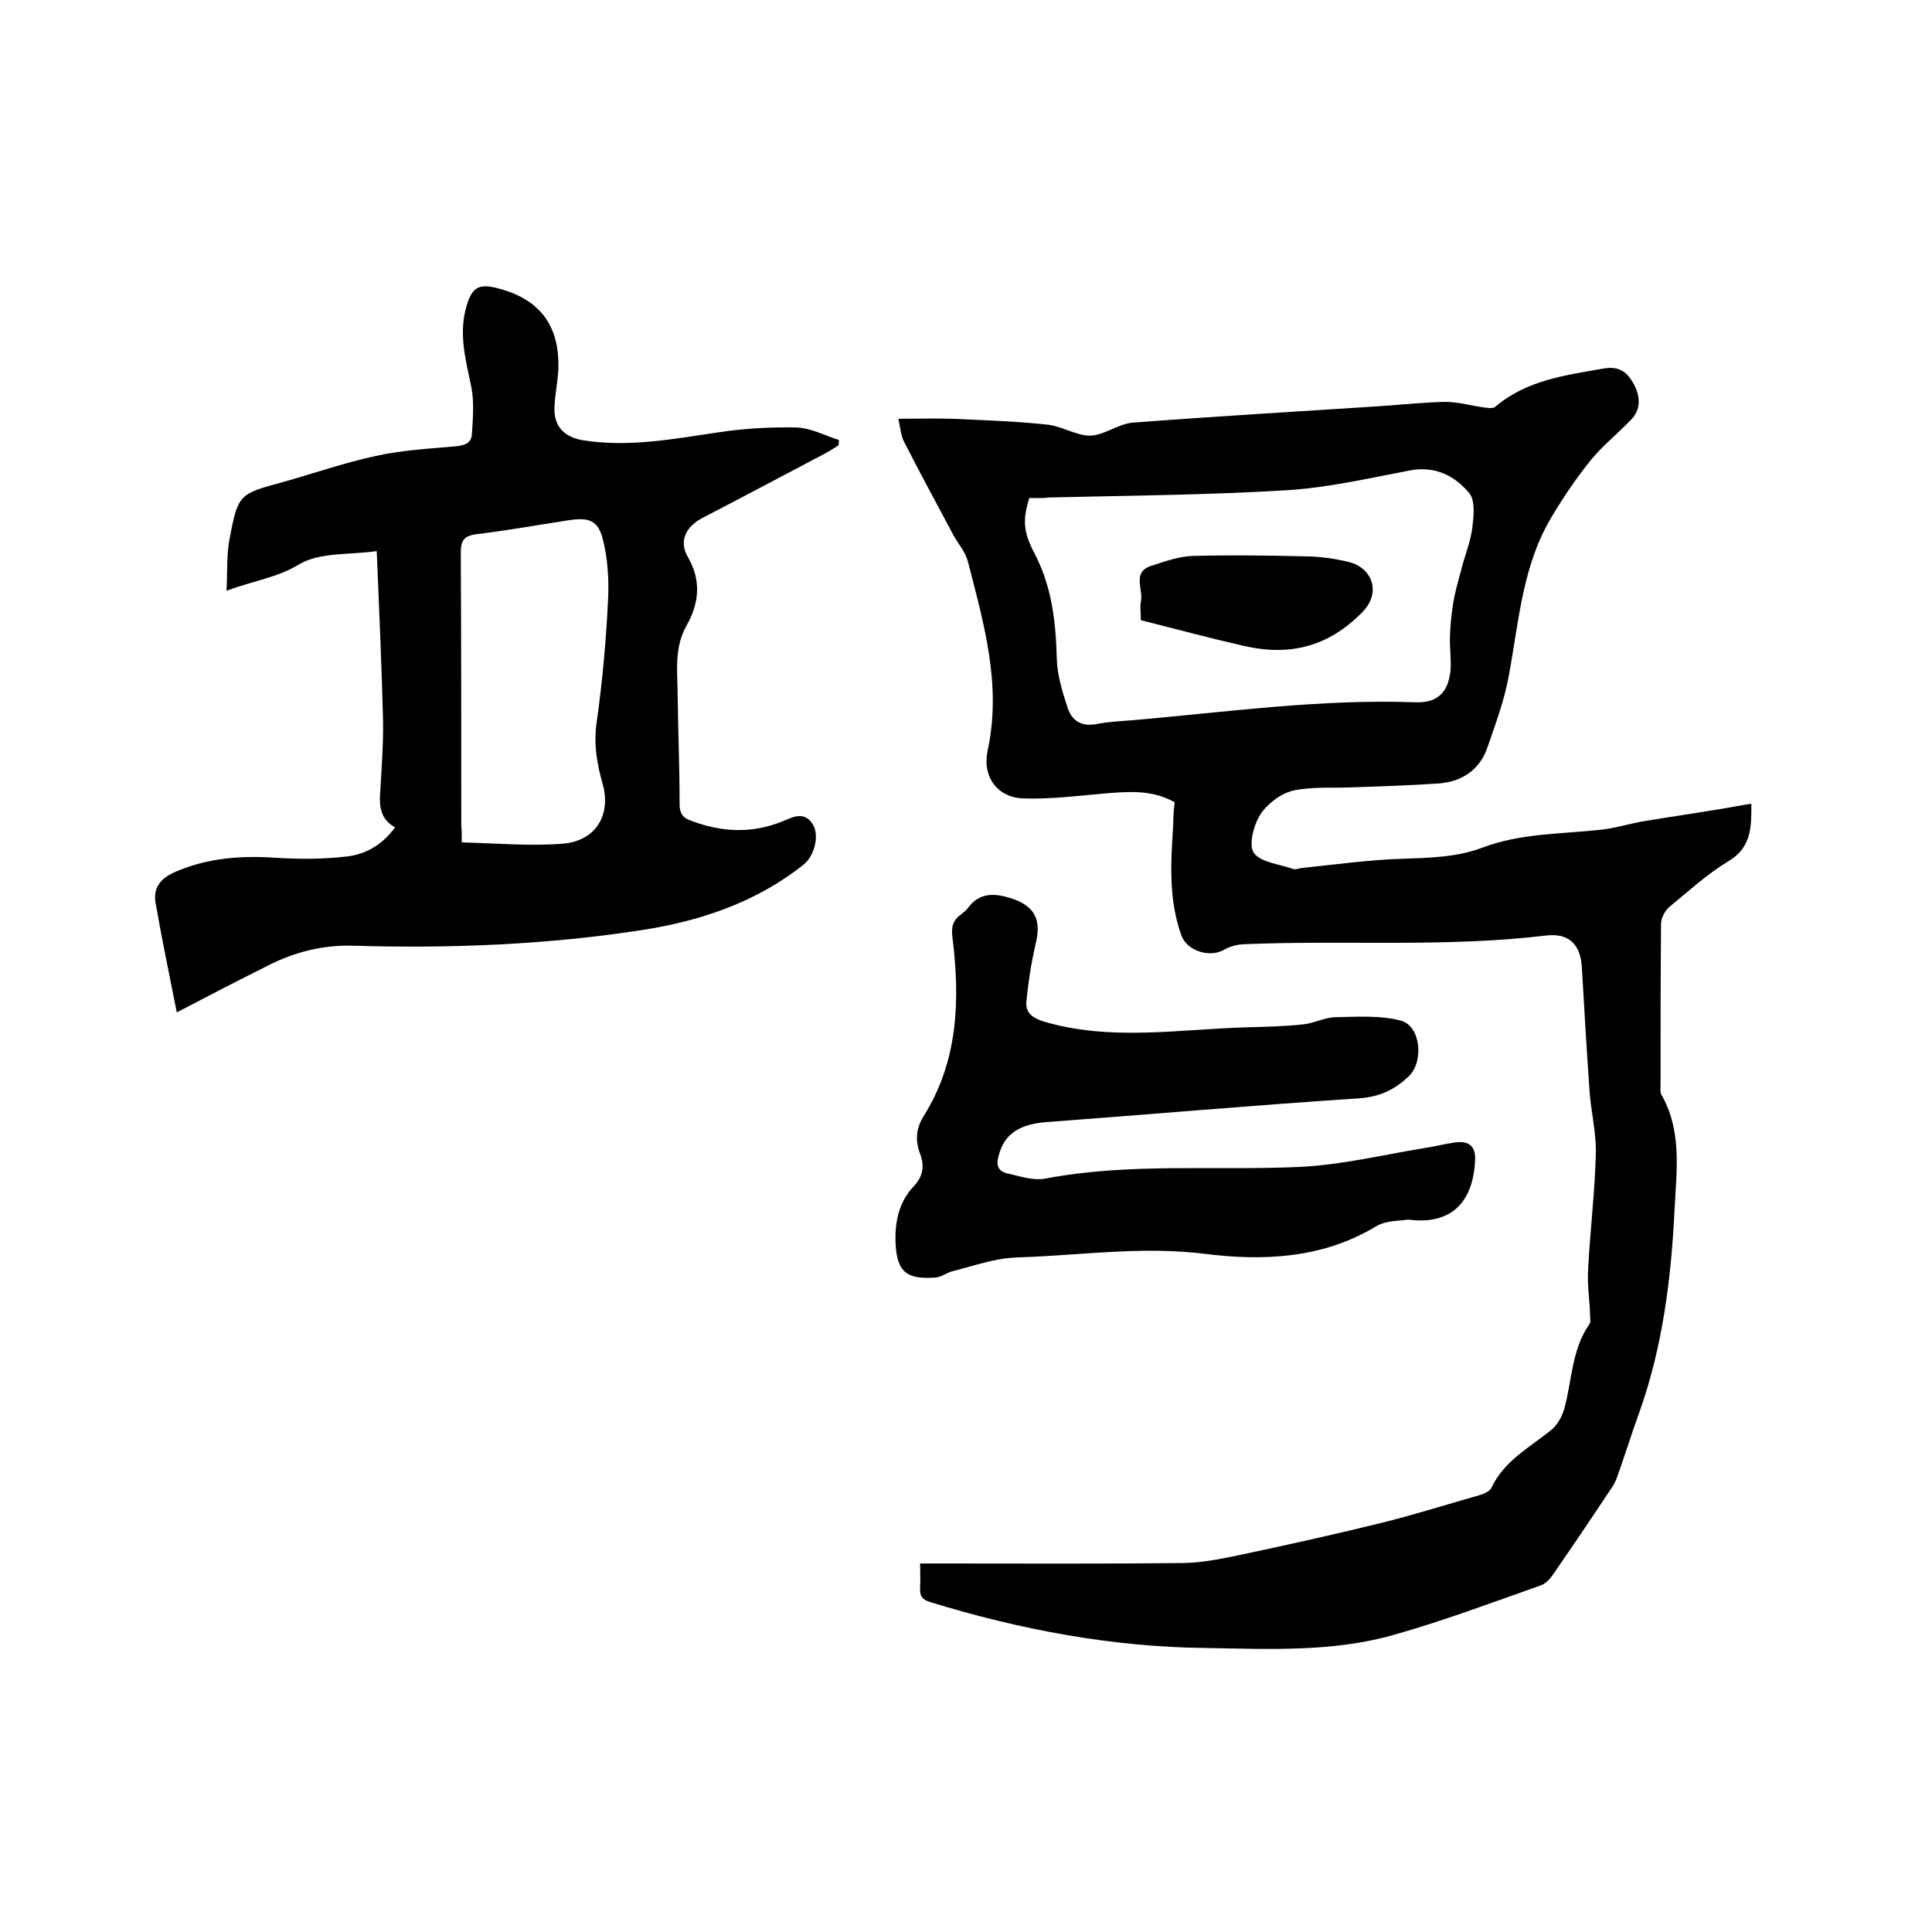 <svg enable-background="new 0 0 400 400" viewBox="0 0 400 400" xmlns="http://www.w3.org/2000/svg"><path d="m243.2 166.1c-4.8-2.7-9.8-2.2-14.7-1.8-5.6.5-11.2 1.2-16.7 1-5.4-.2-8.5-4.6-7.3-10 2.9-13.5-.8-26.2-4.1-39-.5-2-2-3.7-3-5.5-3.4-6.4-6.9-12.8-10.2-19.3-.7-1.3-.8-3-1.2-4.8 3.9 0 7.5-.1 11.1 0 6.6.3 13.1.5 19.6 1.2 3.1.3 6.1 2.3 9 2.3 3-.1 5.9-2.5 8.9-2.7 17-1.3 34-2.3 51-3.4 4.5-.3 9.1-.8 13.6-.9 2.5 0 5.1.7 7.6 1.1.9.1 2.3.4 2.8-.1 6.5-5.5 14.4-6.5 22.4-7.9 3.4-.6 5 .9 6.3 3.3 1.3 2.5 1.5 5.1-.6 7.3-2.7 2.8-5.8 5.3-8.3 8.3-2.9 3.6-5.5 7.4-7.9 11.4-6.3 10.2-7 21.9-9.1 33.2-.9 5.1-2.8 10.2-4.5 15.1-1.6 4.5-5.2 6.9-9.9 7.3-5.9.4-11.8.6-17.7.8-4.2.2-8.6-.2-12.6.7-2.6.6-5.4 2.8-6.8 5s-2.4 6.3-1.3 7.9c1.5 2 5.3 2.3 8.1 3.3.5.2 1.2-.1 1.9-.2 6.9-.7 13.8-1.7 20.8-1.9 5.6-.2 11.2-.3 16.5-2.3 7.9-3 16.2-2.8 24.4-3.7 3.1-.3 6.1-1.3 9.2-1.8 5.4-.9 10.9-1.7 16.3-2.6 1.9-.3 3.7-.7 5.8-1 0 4.8.1 9.1-4.9 12-4.3 2.6-8.1 6.1-12 9.3-1 .8-1.8 2.4-1.8 3.6-.1 11.1-.1 22.2-.1 33.3 0 .6-.1 1.4.1 1.9 4.4 7.6 3.2 15.9 2.8 23.9-.7 14.4-2.5 28.7-7.4 42.3-1.6 4.4-3 9-4.6 13.4-.3.8-.7 1.5-1.2 2.2-3.9 5.9-7.9 11.8-11.9 17.6-.6.9-1.5 1.9-2.5 2.3-10.2 3.6-20.3 7.4-30.6 10.3-12.7 3.6-25.8 2.9-38.8 2.7-19.5-.2-38.5-3.8-57.1-9.5-1.6-.5-2.2-1.2-2.1-2.9.1-1.6 0-3.1 0-5.1h4c16.9 0 33.9.1 50.8-.1 4.3-.1 8.7-1.1 13-2 9.4-2 18.8-4.1 28.1-6.4 6.8-1.7 13.4-3.8 20.1-5.7.9-.3 2-.8 2.3-1.5 2.6-5.5 7.7-8.2 12.2-11.8 1.3-1 2.3-2.7 2.8-4.3 1.7-5.9 1.5-12.4 5.3-17.8.3-.5.1-1.4.1-2.1-.1-3-.6-6.1-.4-9.1.4-8 1.4-16 1.6-24.1.1-4.3-1-8.6-1.3-12.9-.6-8.5-1.1-17.1-1.6-25.7-.3-4.7-2.7-7.1-7.5-6.5-20.9 2.5-41.8.9-62.7 1.8-1.4.1-2.8.5-4 1.2-2.9 1.6-7.5.2-8.7-3-2.7-7.5-2.2-15.2-1.7-22.9 0-1.4.1-3 .3-4.7zm-30.1-63c-1.3 4.3-1.4 6.8 1.1 11.5 3.6 6.9 4.4 14.2 4.6 21.8.1 3.5 1.2 7 2.3 10.3.9 2.6 2.9 3.8 6 3.2 2.5-.5 5-.6 7.6-.8 19.4-1.7 38.7-4.4 58.2-3.7 4.6.2 6.9-1.9 7.4-6.5.2-2.4-.2-4.8-.1-7.3.1-2.3.3-4.6.7-6.9.4-2.4 1.1-4.7 1.7-7 .7-2.7 1.8-5.4 2.2-8.2.3-2.5.7-5.8-.6-7.4-3-3.6-7.1-5.7-12.3-4.7-8.5 1.6-17 3.6-25.6 4.1-16.3 1-32.7 1.1-49.1 1.5-1.5.2-2.8.1-4.1.1z"/><path d="m81.8 171.3c-2.9-1.6-3.3-4.1-3.1-7 .3-5.2.7-10.3.6-15.5-.3-11.4-.8-22.8-1.3-34.7-5.6.8-11.7.2-16 2.7-4.6 2.8-9.4 3.4-15.1 5.5.2-3.9 0-7.3.6-10.6 1.8-9.4 1.9-9.4 11.1-11.9 6.4-1.8 12.7-4 19.2-5.4 5.4-1.2 11-1.5 16.6-2 1.9-.2 3.2-.7 3.3-2.5.2-3.2.5-6.6-.1-9.7-1.2-5.9-2.9-11.6-.7-17.8 1.1-3 2.5-3.5 5.4-2.9 9.1 2.1 13.6 7.5 13.3 16.9-.1 2.6-.7 5.2-.8 7.9-.2 3.8 1.9 6.1 5.6 6.8 9.6 1.6 18.9-.2 28.4-1.6 5.3-.8 10.7-1.1 16.1-1 3 .1 5.9 1.7 8.8 2.6 0 .4-.1.8-.1 1.1-.9.6-1.9 1.2-2.8 1.7-8.4 4.4-16.8 8.9-25.3 13.3-3.5 1.8-5 4.8-3.1 8.1 2.9 5 2.3 9.7-.3 14.3s-1.8 9.7-1.8 14.6c.1 7.4.4 14.8.4 22.2 0 2.1.7 3 2.6 3.6 6.2 2.3 12.3 2.6 18.6.1 2.2-.9 4.6-2.3 6.4.6 1.4 2.3.3 6.5-1.9 8.3-9.7 7.7-21.1 11.6-33.1 13.5-19.9 3.1-40 3.9-60.1 3.3-6.3-.2-12.2 1.3-17.7 4.1-6.2 3.1-12.4 6.3-18.9 9.7-1.6-8-3.1-15.3-4.4-22.7-.5-3.1 1-5 3.9-6.3 6.8-3 13.8-3.5 21.1-3 4.9.3 9.9.3 14.8-.3 4-.5 7.3-2.6 9.8-6zm13.8 3.1c7.2.2 14 .8 20.6.3 6.9-.4 10.4-5.7 8.6-12.3-1.2-4.2-1.9-8.2-1.3-12.6 1.2-8.5 2-17.2 2.4-25.8.2-4.1-.1-8.5-1.1-12.4s-2.9-4.5-7-3.9c-6.4 1-12.7 2.1-19.1 2.9-2.6.3-3.3 1.3-3.3 3.8.1 18.8.1 37.6.1 56.5.1.8.1 1.8.1 3.5z"/><path d="m291.5 252.5c-1.5.3-4.5.1-6.6 1.4-11.1 6.7-23.4 7.2-35.4 5.7s-23.6 0-35.4.6c-2.5.1-5.1.1-7.6.6-3.1.6-6.2 1.6-9.3 2.4-1.2.3-2.3 1.2-3.5 1.3-5.8.4-8.1-.9-8.3-7.5-.1-4 .7-8.2 3.8-11.4 1.8-1.9 2.3-4.1 1.3-6.7s-.9-5.1.6-7.6c7.3-11.5 7.7-24.2 6.1-37.2-.3-2.2.1-3.6 1.8-4.8.5-.4 1-.8 1.4-1.3 2.3-3.2 5.4-3.1 8.7-2.1 5.1 1.6 6.6 4.4 5.3 9.6-.9 3.9-1.5 7.8-1.9 11.8-.2 2.3 1.1 3.4 3.6 4.2 13.9 4.1 27.9 1.6 41.9 1.2 3.9-.1 7.8-.2 11.7-.6 2.3-.2 4.6-1.5 6.9-1.5 4.5-.1 9.2-.4 13.4.7s4.8 8.5 1.7 11.5c-2.9 2.8-6.1 4.3-10.3 4.6-21.5 1.4-43 3.3-64.5 4.9-6 .4-9.1 2.6-10.2 7.2-.5 1.9.1 3 1.7 3.4 2.7.6 5.5 1.6 8.1 1.1 17.4-3.3 35-1.6 52.5-2.4 8.7-.4 17.3-2.5 25.9-3.9 2-.3 3.9-.8 5.9-1.1 3.2-.6 4.8.6 4.6 3.7-.3 6.5-3.2 13.6-13.9 12.2z"/><path d="m236.2 128.4c0-1.5-.2-2.7 0-3.8.6-2.6-2-6.2 2.3-7.5 2.8-.9 5.6-1.9 8.4-2 8-.2 16-.1 24.1.1 2.8.1 5.7.5 8.4 1.2 4.5 1.1 6.8 6.2 2.6 10.4-7.1 7.2-15.1 9.1-24.6 6.9-7-1.6-14.1-3.5-21.2-5.3z"/></svg>